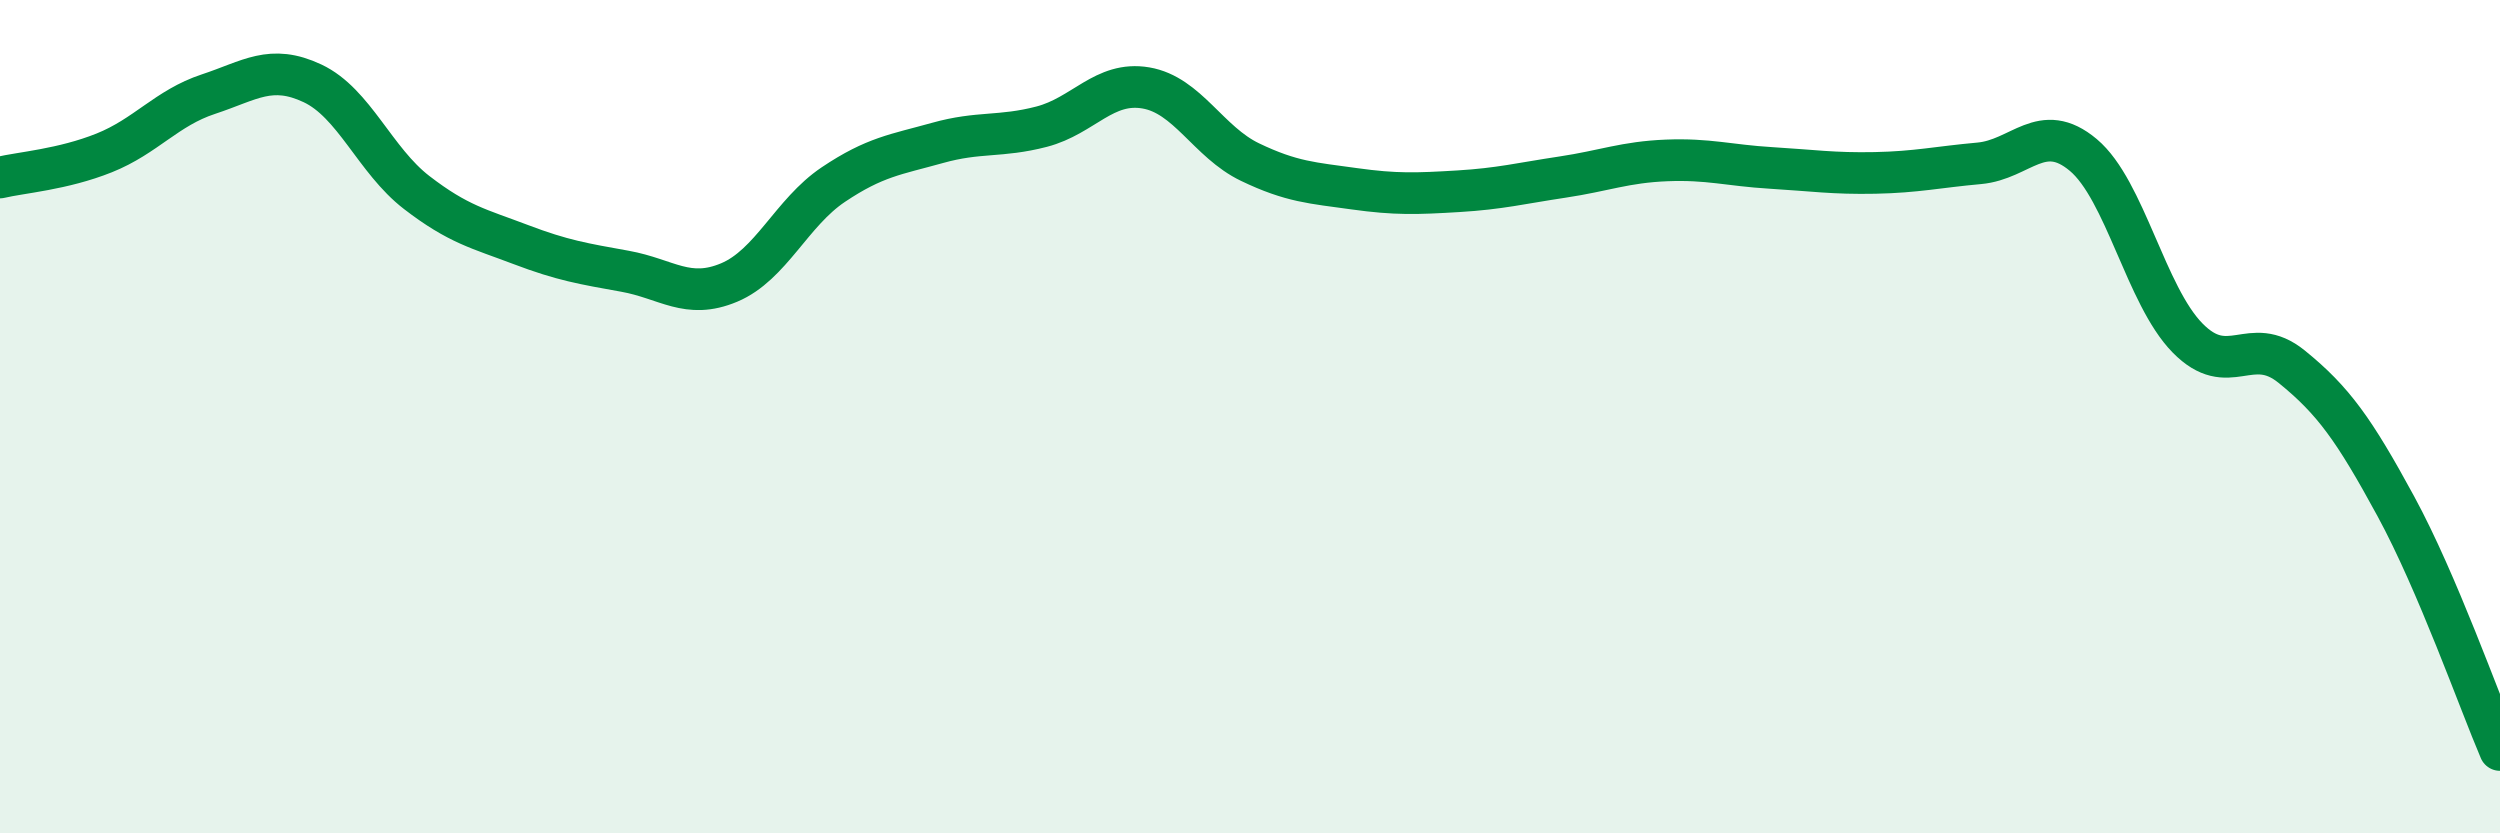 
    <svg width="60" height="20" viewBox="0 0 60 20" xmlns="http://www.w3.org/2000/svg">
      <path
        d="M 0,4.26 C 0.5,4.14 1.5,4.07 2.5,3.67 C 3.5,3.27 4,2.59 5,2.26 C 6,1.93 6.5,1.53 7.5,2 C 8.5,2.47 9,3.85 10,4.62 C 11,5.39 11.5,5.49 12.5,5.87 C 13.5,6.25 14,6.33 15,6.51 C 16,6.69 16.5,7.2 17.5,6.78 C 18.5,6.36 19,5.1 20,4.43 C 21,3.76 21.5,3.71 22.5,3.43 C 23.5,3.15 24,3.3 25,3.04 C 26,2.78 26.5,1.94 27.5,2.11 C 28.5,2.28 29,3.41 30,3.89 C 31,4.37 31.5,4.39 32.5,4.53 C 33.5,4.67 34,4.65 35,4.59 C 36,4.53 36.5,4.4 37.5,4.25 C 38.5,4.1 39,3.89 40,3.85 C 41,3.81 41.5,3.97 42.5,4.03 C 43.5,4.09 44,4.17 45,4.15 C 46,4.13 46.5,4.01 47.5,3.92 C 48.5,3.83 49,2.88 50,3.72 C 51,4.56 51.5,7.09 52.5,8.11 C 53.5,9.13 54,7.99 55,8.8 C 56,9.61 56.5,10.31 57.5,12.15 C 58.5,13.99 59.5,16.83 60,18L60 20L0 20Z"
        fill="#008740"
        opacity="0.1"
        stroke-linecap="round"
        stroke-linejoin="round"
      />
      <path
        d="M 0,4.26 C 0.5,4.14 1.5,4.07 2.5,3.67 C 3.5,3.27 4,2.59 5,2.26 C 6,1.93 6.5,1.53 7.5,2 C 8.5,2.47 9,3.85 10,4.62 C 11,5.39 11.5,5.49 12.5,5.87 C 13.5,6.25 14,6.33 15,6.51 C 16,6.69 16.5,7.2 17.5,6.78 C 18.5,6.36 19,5.1 20,4.43 C 21,3.76 21.5,3.71 22.5,3.43 C 23.5,3.15 24,3.3 25,3.04 C 26,2.78 26.5,1.94 27.5,2.11 C 28.5,2.28 29,3.41 30,3.89 C 31,4.37 31.5,4.39 32.5,4.53 C 33.5,4.67 34,4.65 35,4.59 C 36,4.53 36.5,4.4 37.5,4.25 C 38.5,4.1 39,3.89 40,3.85 C 41,3.81 41.5,3.97 42.5,4.03 C 43.5,4.09 44,4.17 45,4.15 C 46,4.13 46.5,4.01 47.5,3.92 C 48.5,3.83 49,2.88 50,3.72 C 51,4.56 51.5,7.09 52.5,8.11 C 53.5,9.13 54,7.99 55,8.8 C 56,9.61 56.5,10.31 57.5,12.15 C 58.5,13.99 59.5,16.83 60,18"
        stroke="#008740"
        stroke-width="1"
        fill="none"
        stroke-linecap="round"
        stroke-linejoin="round"
      />
    </svg>
  